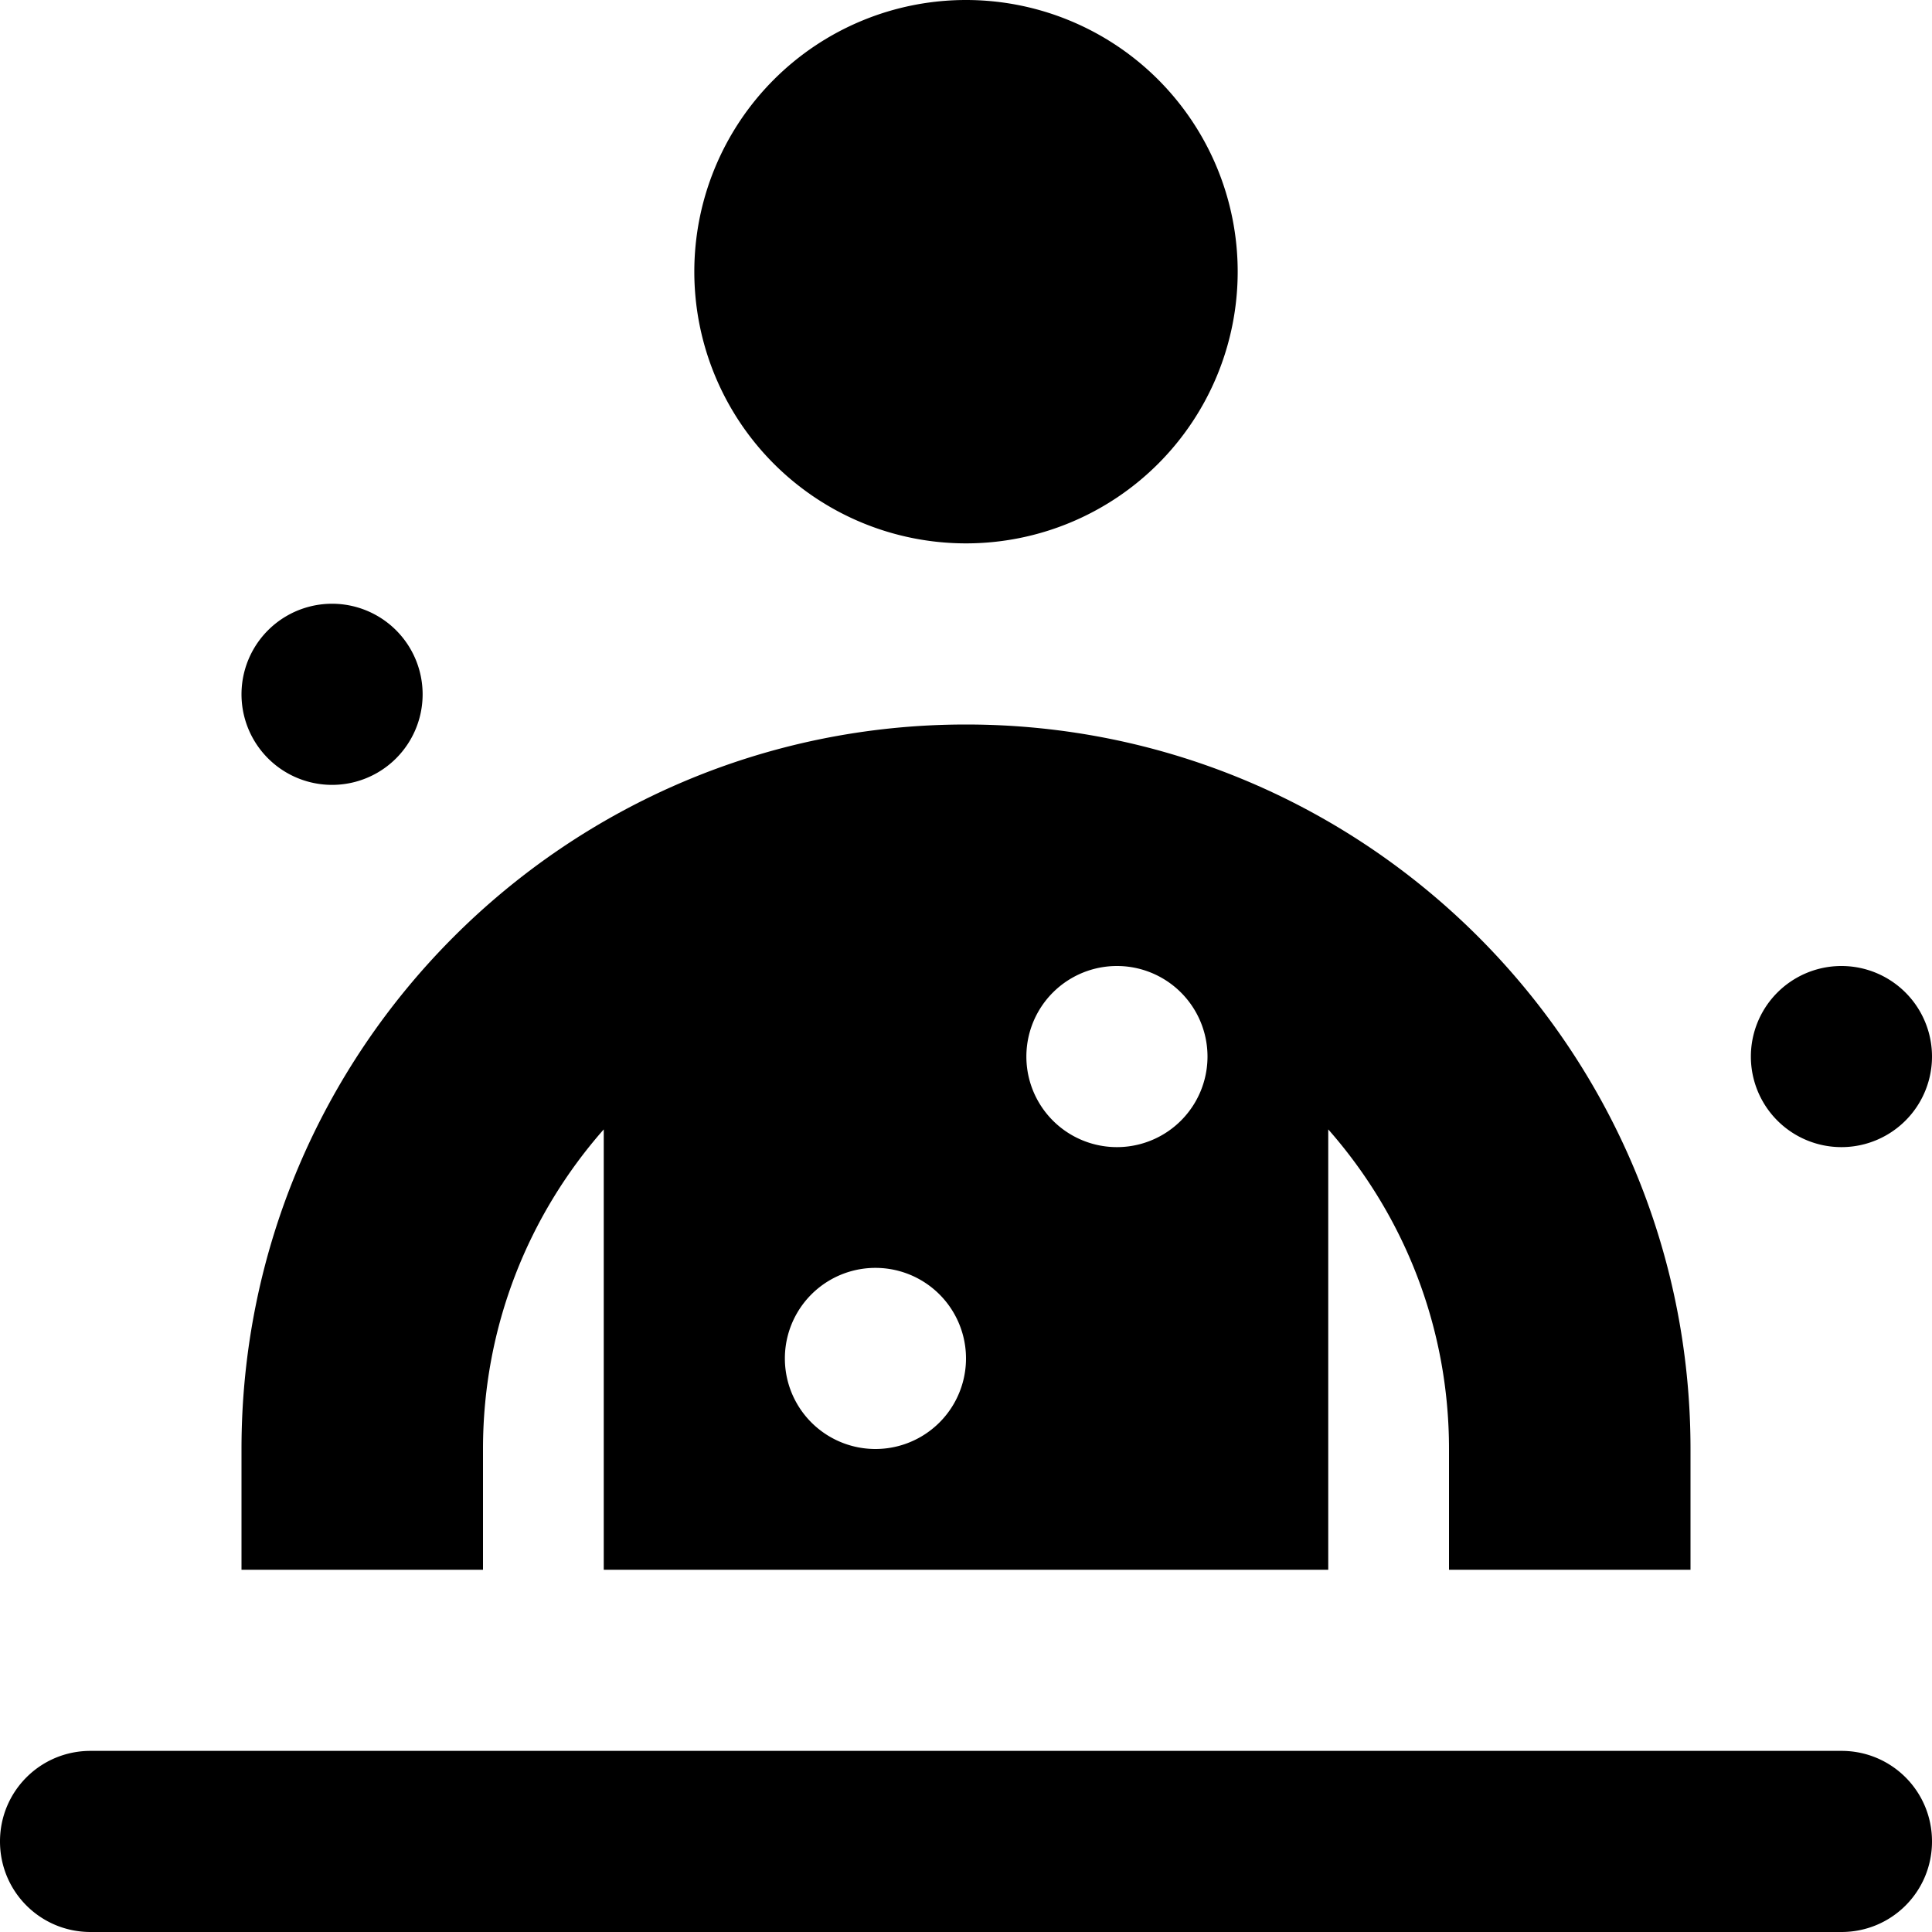 <svg xmlns="http://www.w3.org/2000/svg" viewBox="0 0 512 512"><!--! Font Awesome Free 7.1.0 by @fontawesome - https://fontawesome.com License - https://fontawesome.com/license/free (Icons: CC BY 4.0, Fonts: SIL OFL 1.1, Code: MIT License) Copyright 2025 Fonticons, Inc. --><path fill="currentColor" d="M184 72a72 72 0 1 1 144 0 72 72 0 1 1 -144 0zM160 299.3c-19.9 22.6-32 52.2-32 84.7l0 32-64 0 0-32c0-106 86-192 192-192s192 86 192 192l0 32-64 0 0-32c0-32.5-12.1-62.1-32-84.7l0 116.7-192 0 0-116.7zM232 384a24 24 0 1 0 0-48 24 24 0 1 0 0 48zm88-104a24 24 0 1 0 -48 0 24 24 0 1 0 48 0zM24 464l464 0c13.3 0 24 10.7 24 24s-10.7 24-24 24L24 512c-13.3 0-24-10.7-24-24s10.7-24 24-24zM64 184a24 24 0 1 1 48 0 24 24 0 1 1 -48 0zm424 72a24 24 0 1 1 0 48 24 24 0 1 1 0-48z"/></svg>